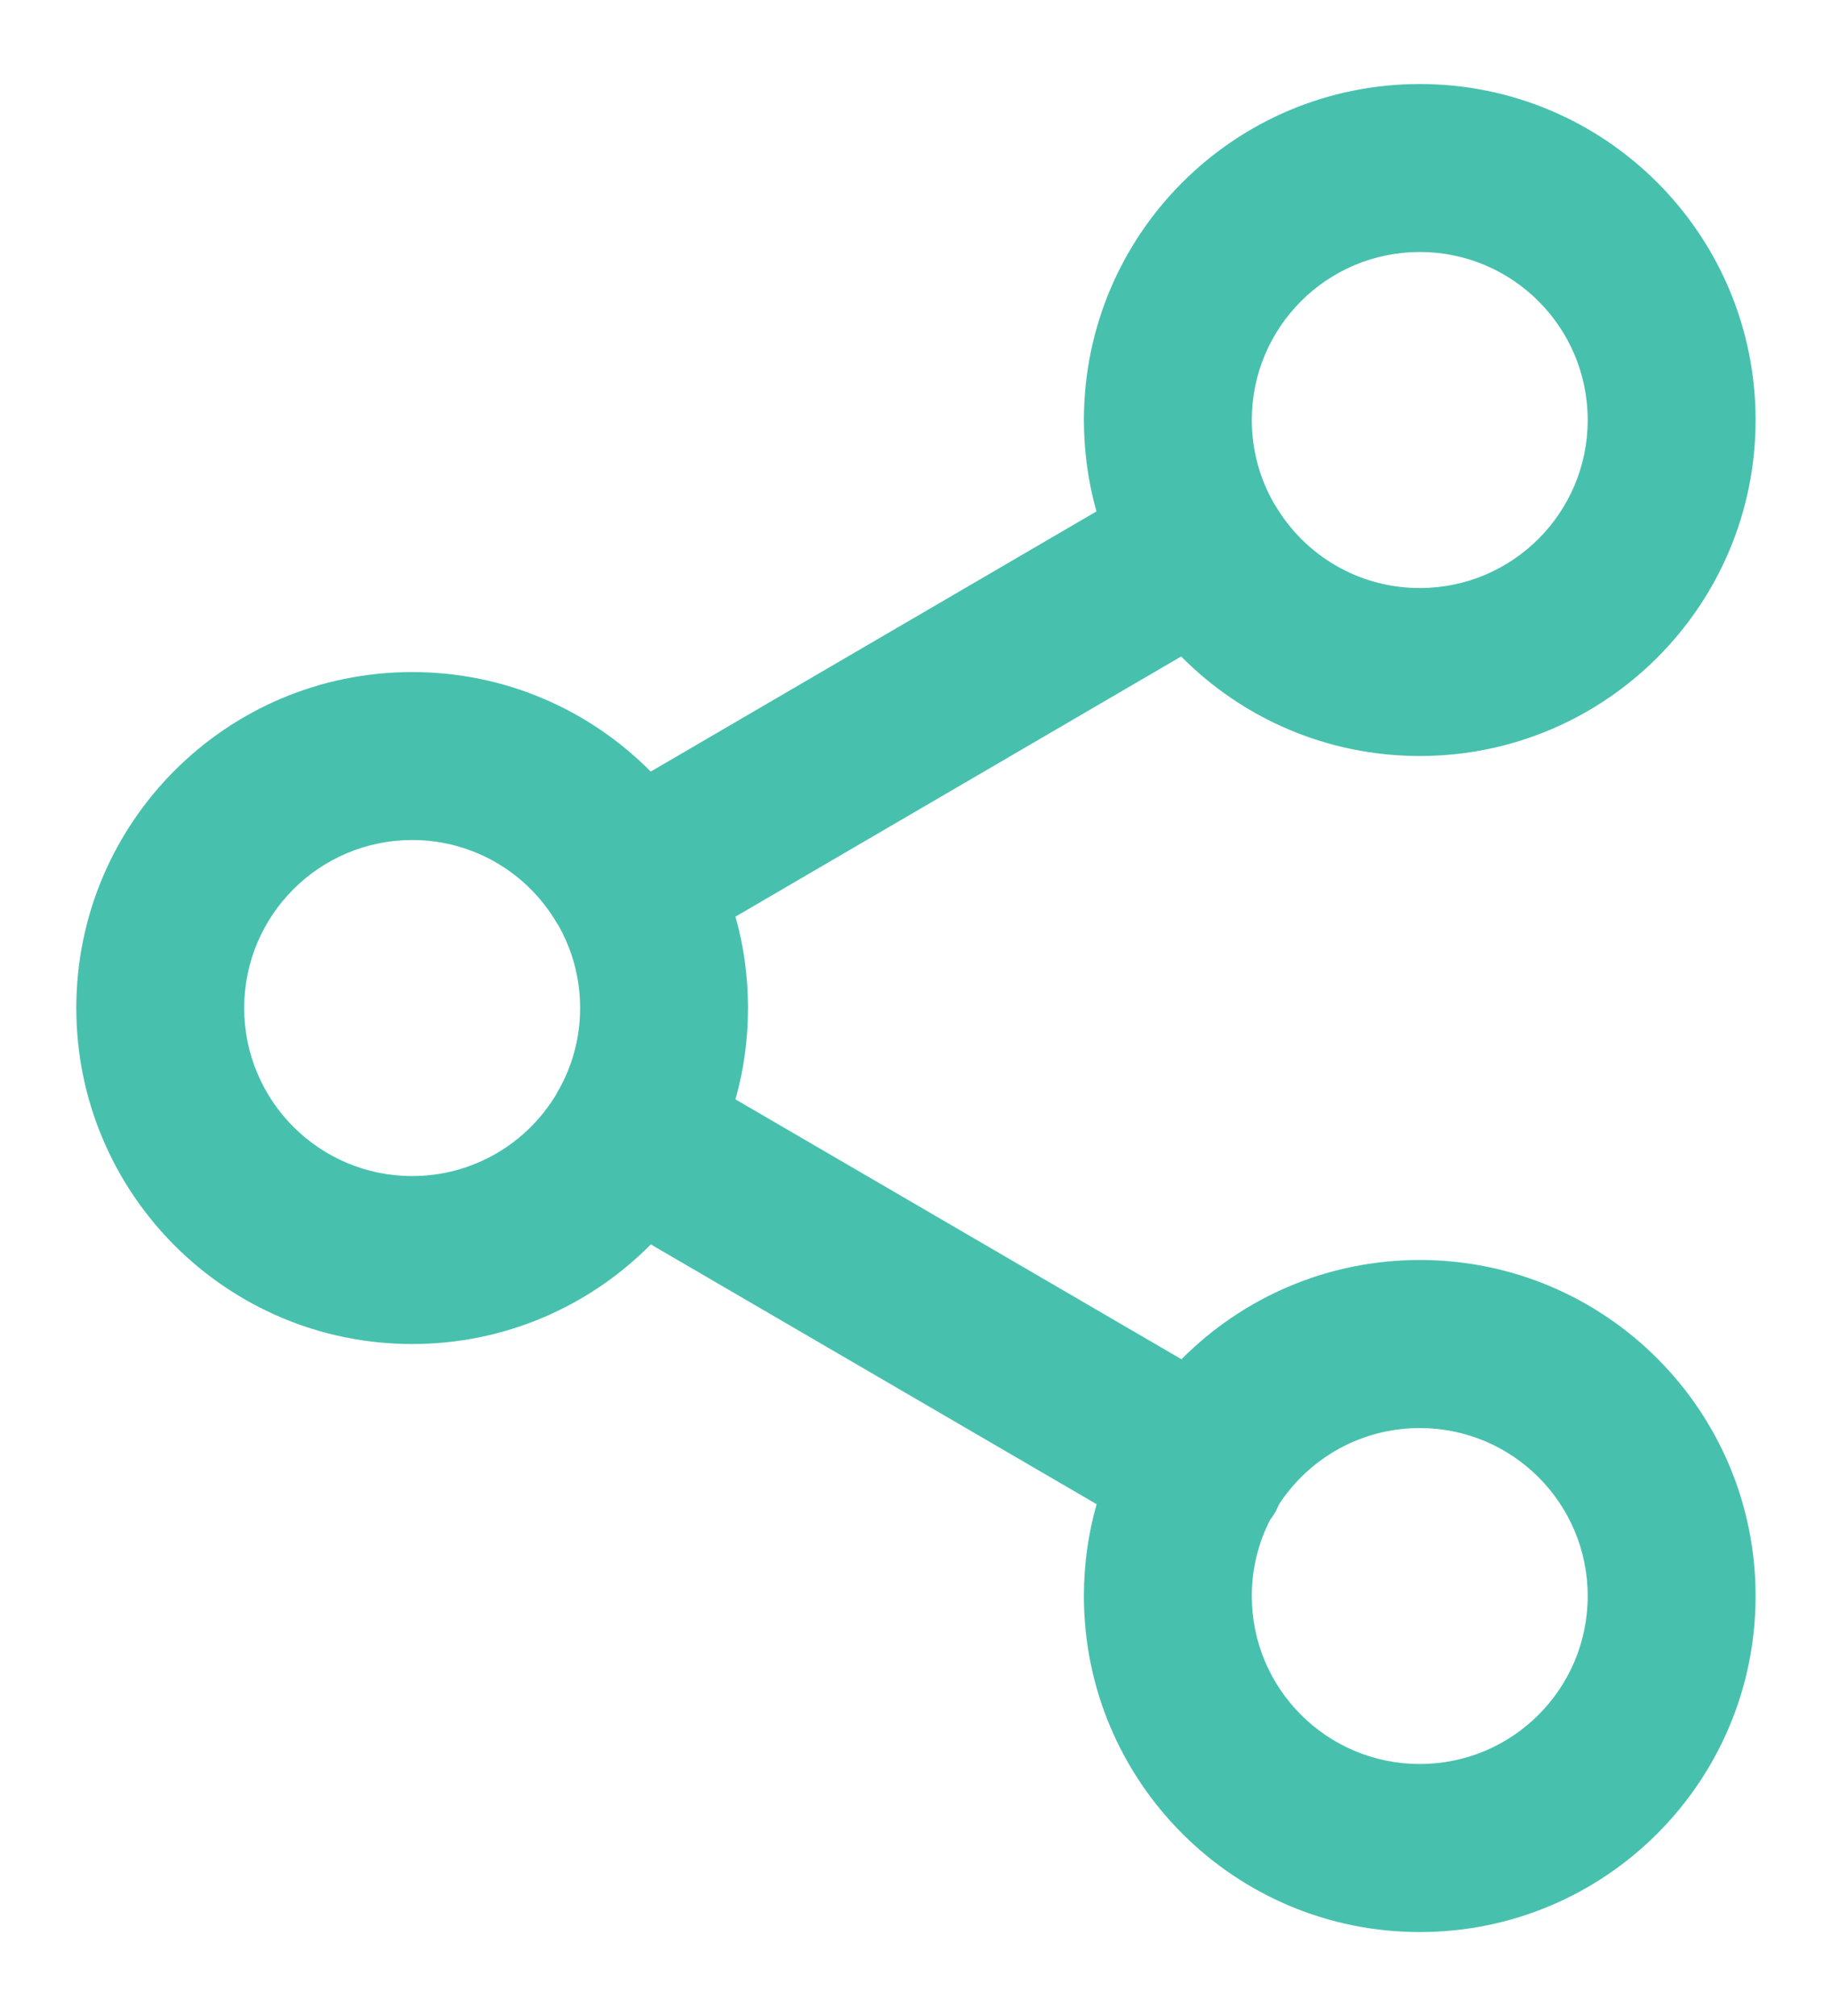 <?xml version="1.0" encoding="UTF-8"?>
<svg width="20px" height="22px" viewBox="0 0 20 22" version="1.1" xmlns="http://www.w3.org/2000/svg" xmlns:xlink="http://www.w3.org/1999/xlink">
    <title>aplico-share</title>
    <defs>
        <path d="M14.667,0 C16.692,0 18.333,1.642 18.333,3.667 C18.333,5.692 16.692,7.333 14.667,7.333 C13.648,7.333 12.726,6.918 12.062,6.247 L7.196,9.086 C7.286,9.403 7.333,9.738 7.333,10.083 C7.333,10.429 7.286,10.763 7.196,11.08 L12.065,13.916 C12.73,13.247 13.65,12.833 14.667,12.833 C16.692,12.833 18.333,14.475 18.333,16.5 C18.333,18.525 16.692,20.167 14.667,20.167 C12.642,20.167 11,18.525 11,16.5 C11,16.153 11.048,15.816 11.139,15.498 L6.272,12.663 C5.608,13.334 4.686,13.75 3.667,13.75 C1.642,13.75 0,12.108 0,10.083 C0,8.058 1.642,6.417 3.667,6.417 C4.685,6.417 5.607,6.832 6.271,7.503 L11.137,4.664 C11.048,4.347 11,4.012 11,3.667 C11,1.642 12.642,0 14.667,0 Z M14.667,14.667 C14.025,14.667 13.461,14.996 13.133,15.495 L13.094,15.577 C13.075,15.61 13.054,15.641 13.032,15.67 C12.905,15.919 12.833,16.201 12.833,16.5 C12.833,17.513 13.654,18.333 14.667,18.333 C15.679,18.333 16.5,17.513 16.5,16.5 C16.5,15.487 15.679,14.667 14.667,14.667 Z M3.667,8.25 C2.654,8.25 1.833,9.071 1.833,10.083 C1.833,11.096 2.654,11.917 3.667,11.917 C4.334,11.917 4.918,11.56 5.238,11.028 L5.249,11.006 C5.252,11 5.256,10.994 5.26,10.988 C5.413,10.722 5.5,10.413 5.5,10.083 C5.5,9.751 5.412,9.44 5.257,9.171 L5.249,9.161 C5.245,9.154 5.24,9.146 5.236,9.139 C4.917,8.606 4.333,8.25 3.667,8.25 Z M14.667,1.833 C13.654,1.833 12.833,2.654 12.833,3.667 C12.833,3.997 12.921,4.307 13.074,4.575 L13.084,4.589 C13.088,4.595 13.091,4.601 13.095,4.607 C13.413,5.142 13.998,5.5 14.667,5.5 C15.679,5.5 16.5,4.679 16.5,3.667 C16.5,2.654 15.679,1.833 14.667,1.833 Z" id="path-1"></path>
    </defs>
    <g id="Base-Pages" stroke="none" stroke-width="1" fill="none" fill-rule="evenodd">
        <g id="Articles-&amp;-Publications-–-Internal" transform="translate(-1193, -320)">
            <g id="Group-3" transform="translate(1075, 307)">
                <g id="aplico-share" transform="translate(118.833, 13.917)">
                    <mask id="mask-2" fill="white">
                        <use xlink:href="#path-1"></use>
                    </mask>
                    <use id="z-icoCombined-Shape" fill="#47C1AE" fill-rule="nonzero" xlink:href="#path-1"></use>
                </g>
            </g>
        </g>
    </g>
</svg>